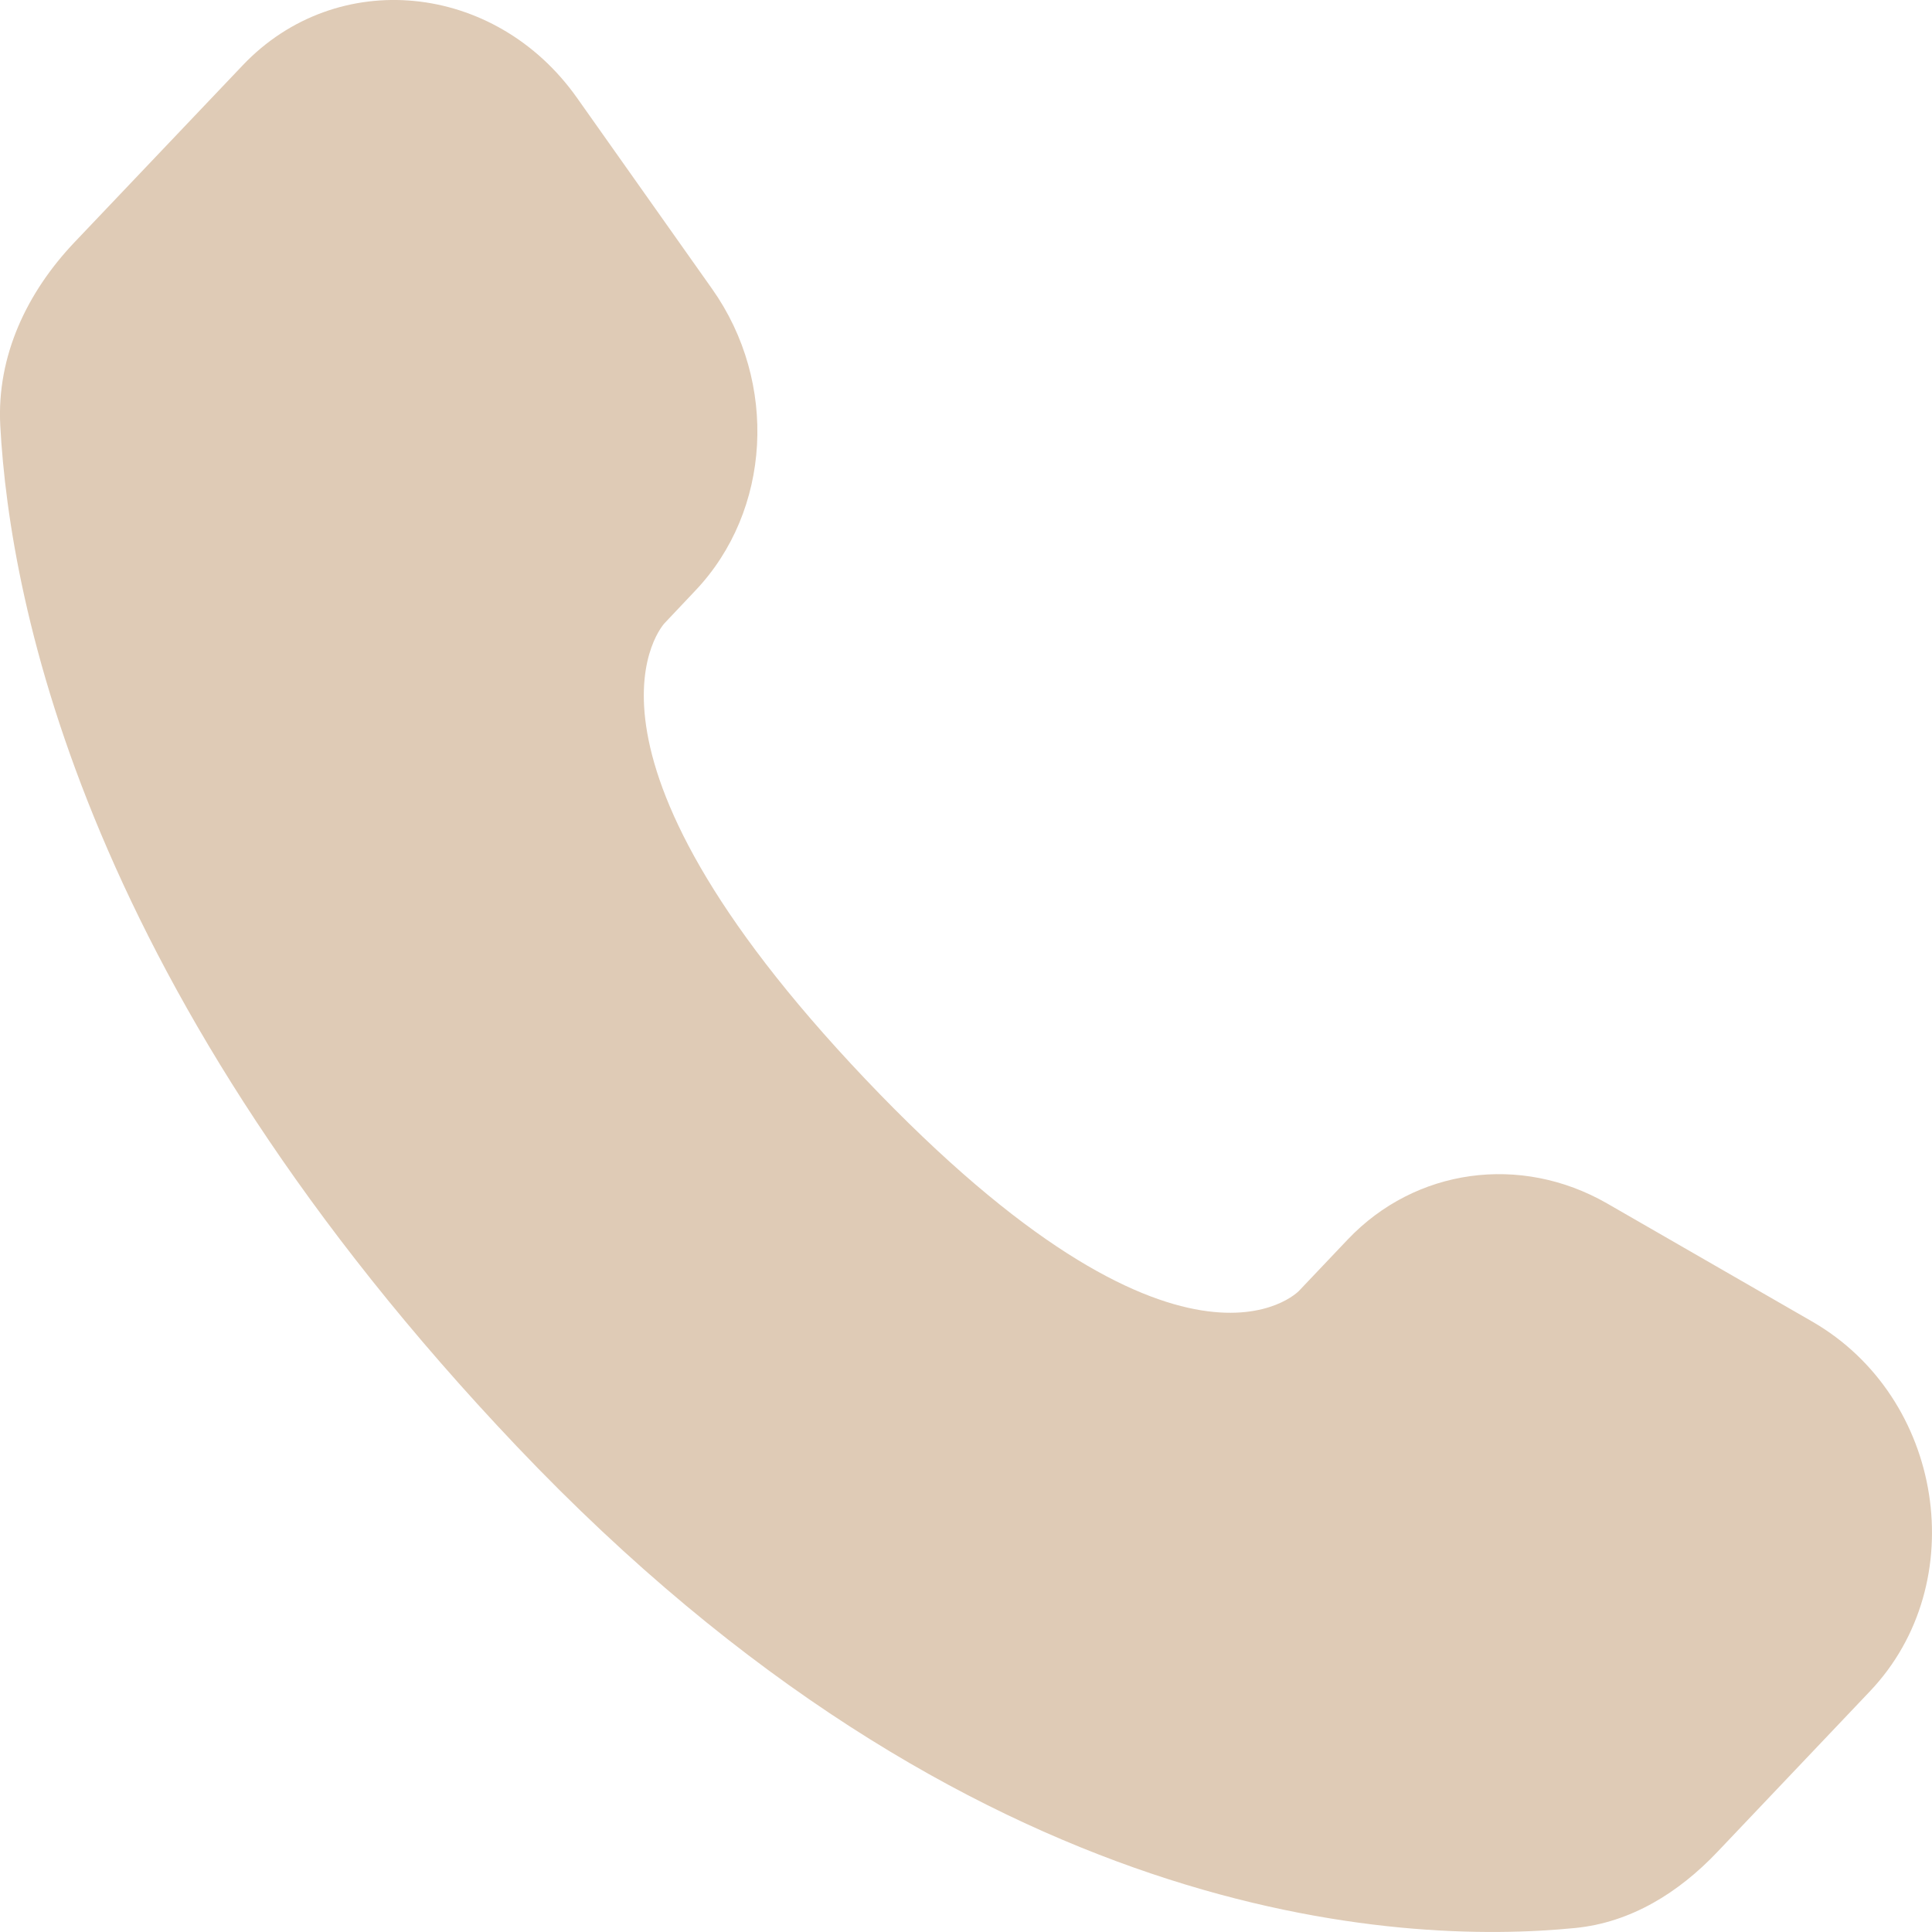 <svg width="28" height="28" viewBox="0 0 28 28" fill="none" xmlns="http://www.w3.org/2000/svg">
<g clip-path="url(#clip0_132_4046)">
<path d="M19.533 17.963L18.825 18.709C18.825 18.709 17.14 20.481 12.544 15.642C7.947 10.803 9.632 9.031 9.632 9.031L10.077 8.56C11.176 7.404 11.281 5.546 10.321 4.188L8.361 1.416C7.172 -0.264 4.878 -0.486 3.517 0.947L1.075 3.516C0.401 4.228 -0.05 5.147 0.004 6.168C0.144 8.782 1.261 14.404 7.49 20.962C14.096 27.916 20.295 28.193 22.829 27.942C23.632 27.863 24.328 27.432 24.89 26.839L27.099 24.513C28.592 22.944 28.172 20.251 26.262 19.152L23.291 17.441C22.037 16.721 20.513 16.932 19.533 17.963Z" fill="#DFCBB6"/>
</g>
<defs>
<clipPath id="clip0_132_4046">
<rect width="28" height="28" fill="white"/>
</clipPath>
</defs>
</svg>
